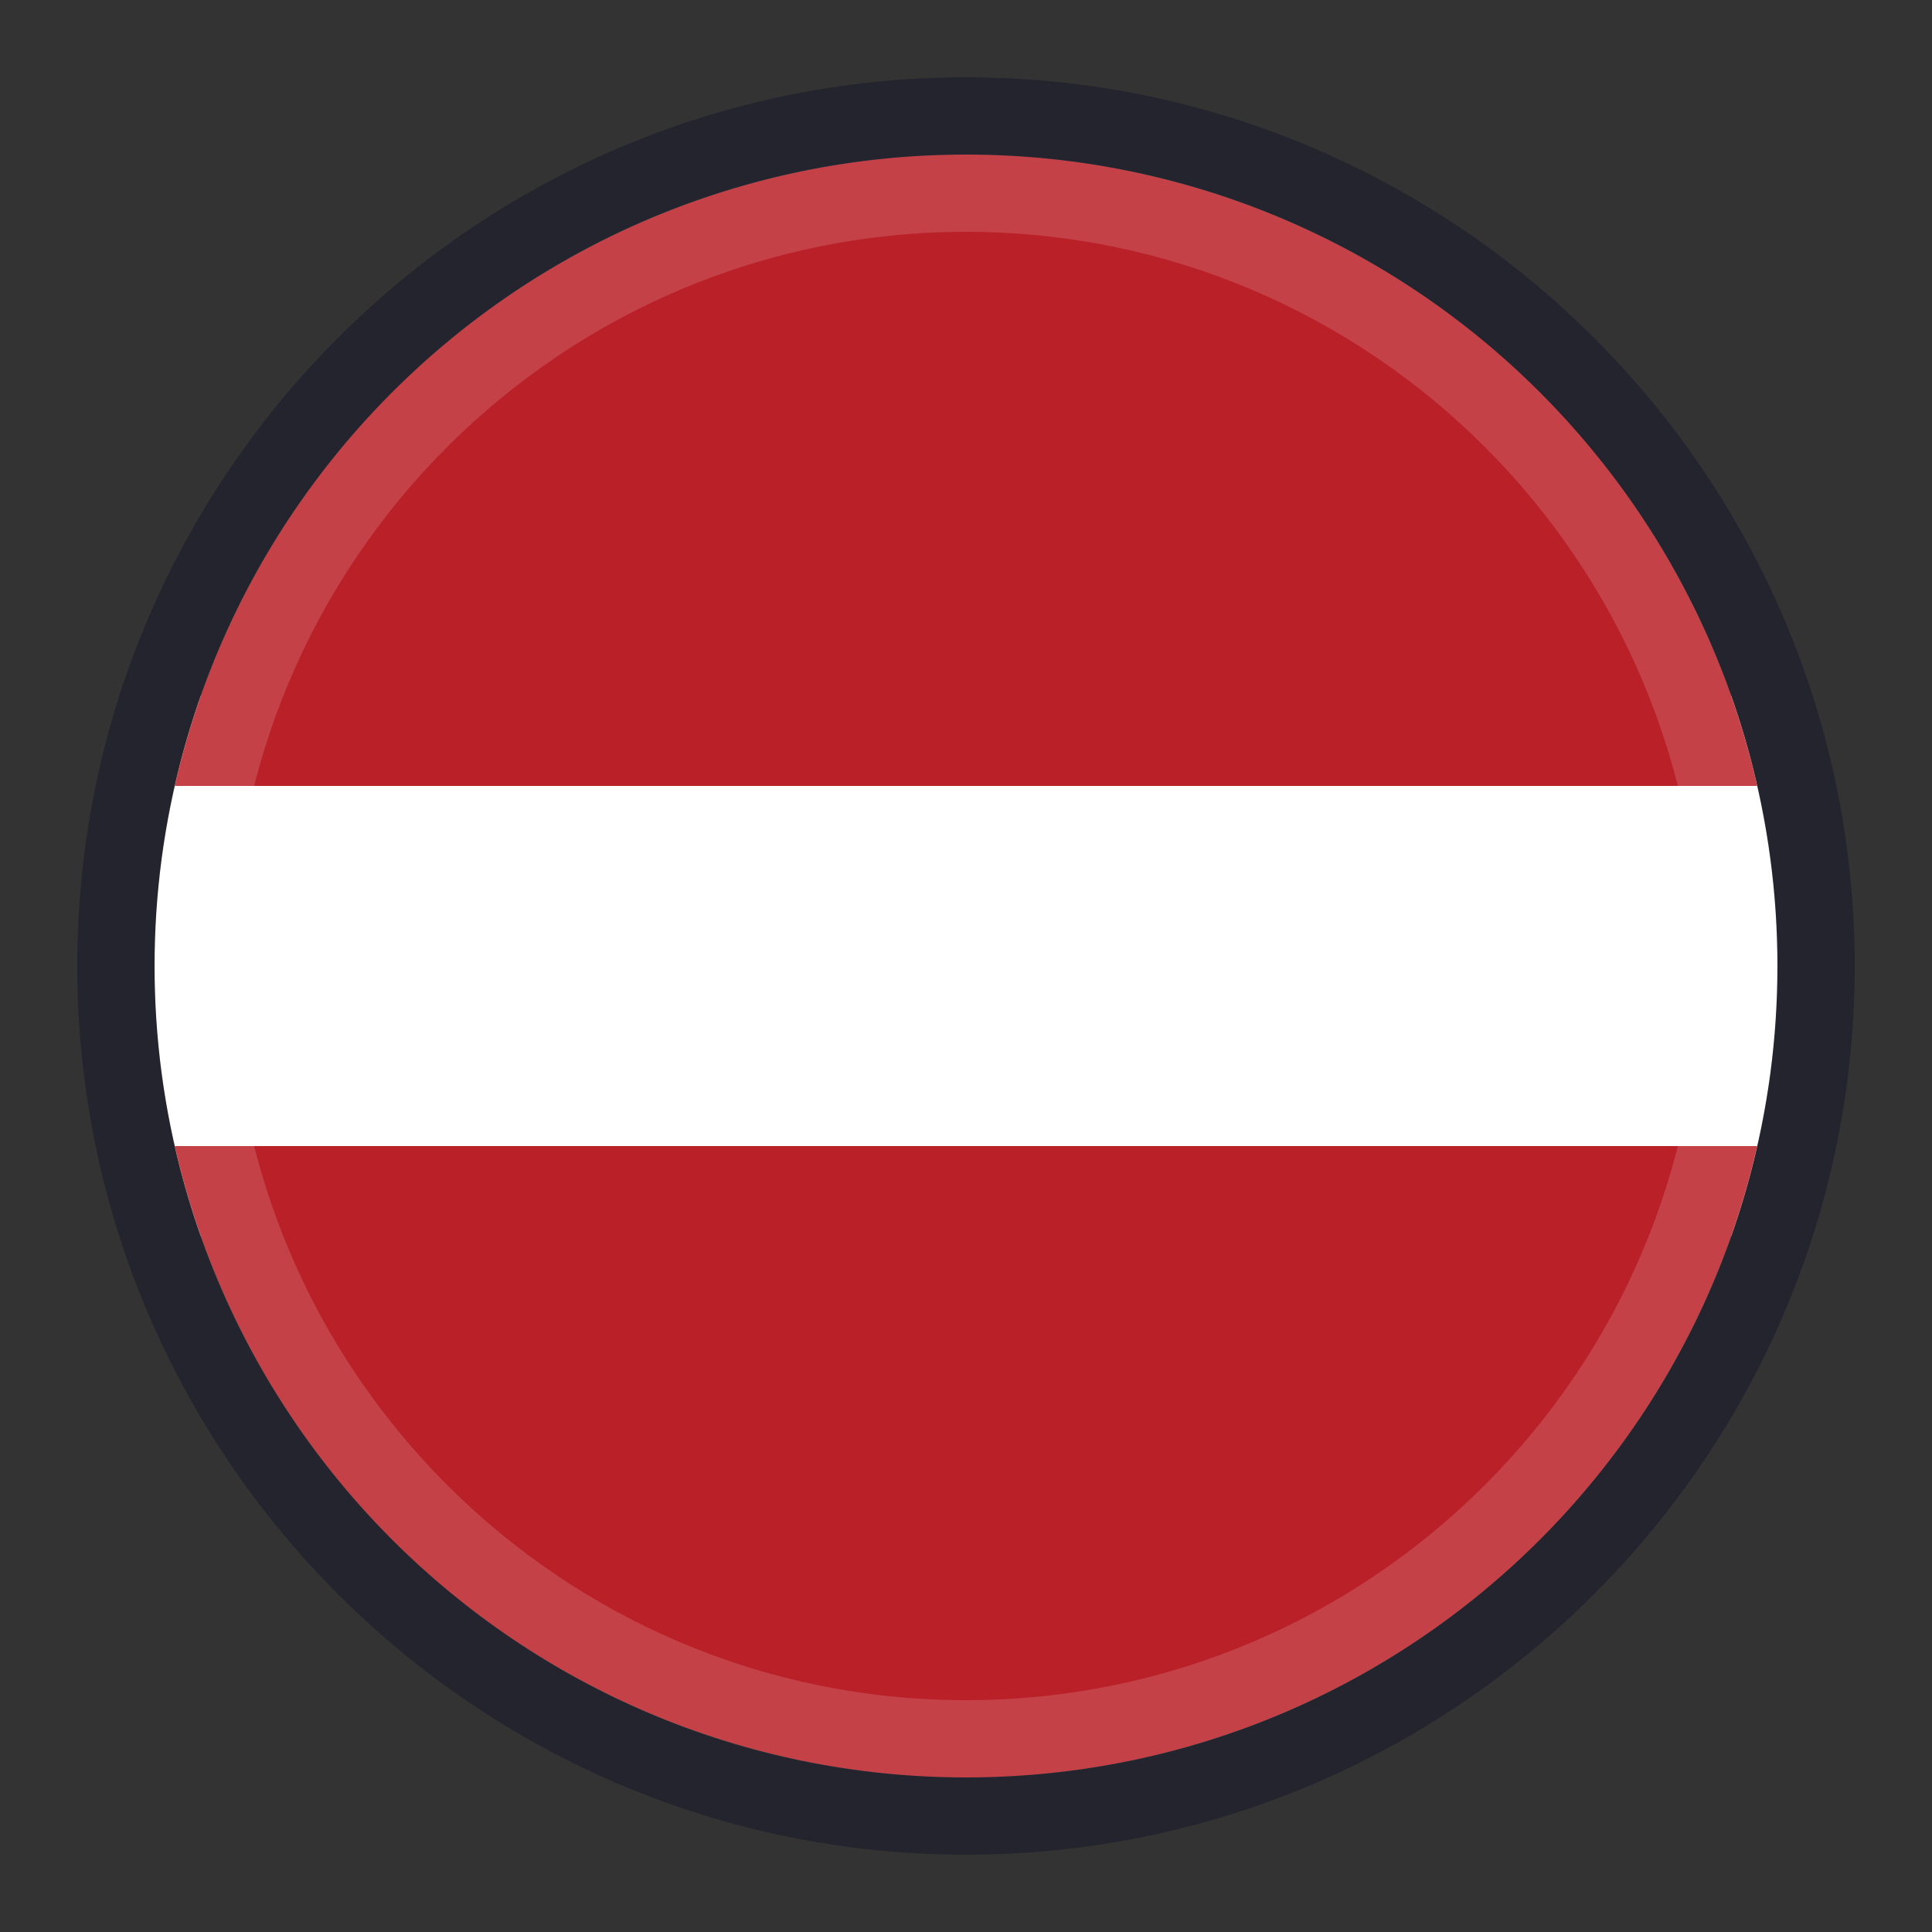 <svg xmlns="http://www.w3.org/2000/svg" xmlns:xlink="http://www.w3.org/1999/xlink" xml:space="preserve" width="25" height="25" x="0" y="0" version="1.1" viewBox="0 0 25 25">
   <rect x="0" y="0" width="25" height="25" fill="#333333" stroke="none"/>
   <g>
      <g>
         <defs>
            <circle id="SVGID_177_" cx="12.5" cy="12.5" r="10.5"/>
         </defs>
         <clipPath id="SVGID_2_">
            <use xlink:href="#SVGID_177_" overflow="visible"/>
         </clipPath>
         <path fill="#FFFFFF" fill-rule="evenodd" d="M23 16H2V9h21z" clip-path="url(#SVGID_2_)" clip-rule="evenodd"/>
         <path fill="#B92027" fill-rule="evenodd" d="M23 14.83H2v5.18C2 21.66 3.34 23 4.99 23h15.03A2.99 2.99 0 0 0 23 20.01v-5.18M23 10.17H2V4.99C2 3.34 3.34 2 4.99 2h15.03A2.99 2.99 0 0 1 23 4.99v5.18" clip-path="url(#SVGID_2_)" clip-rule="evenodd"/>
      </g>
   </g>
   <g id="shader">
      <g>
         <g opacity=".3">
            <path fill="#000022" fill-rule="nonzero" d="M12.5 2C18.3 2 23 6.7 23 12.5S18.3 23 12.5 23 2 18.3 2 12.5 6.7 2 12.5 2m0-1C6.16 1 1 6.16 1 12.5S6.16 24 12.5 24 24 18.84 24 12.5 18.84 1 12.5 1"/>
         </g>
         <g opacity=".15">
            <path fill="#FFFFFF" fill-rule="nonzero" d="M12.5 3c5.24 0 9.5 4.26 9.5 9.5S17.74 22 12.5 22 3 17.74 3 12.5 7.26 3 12.5 3m0-1C6.7 2 2 6.7 2 12.5S6.7 23 12.5 23 23 18.3 23 12.5 18.3 2 12.5 2"/>
         </g>
      </g>
   </g>
</svg>
